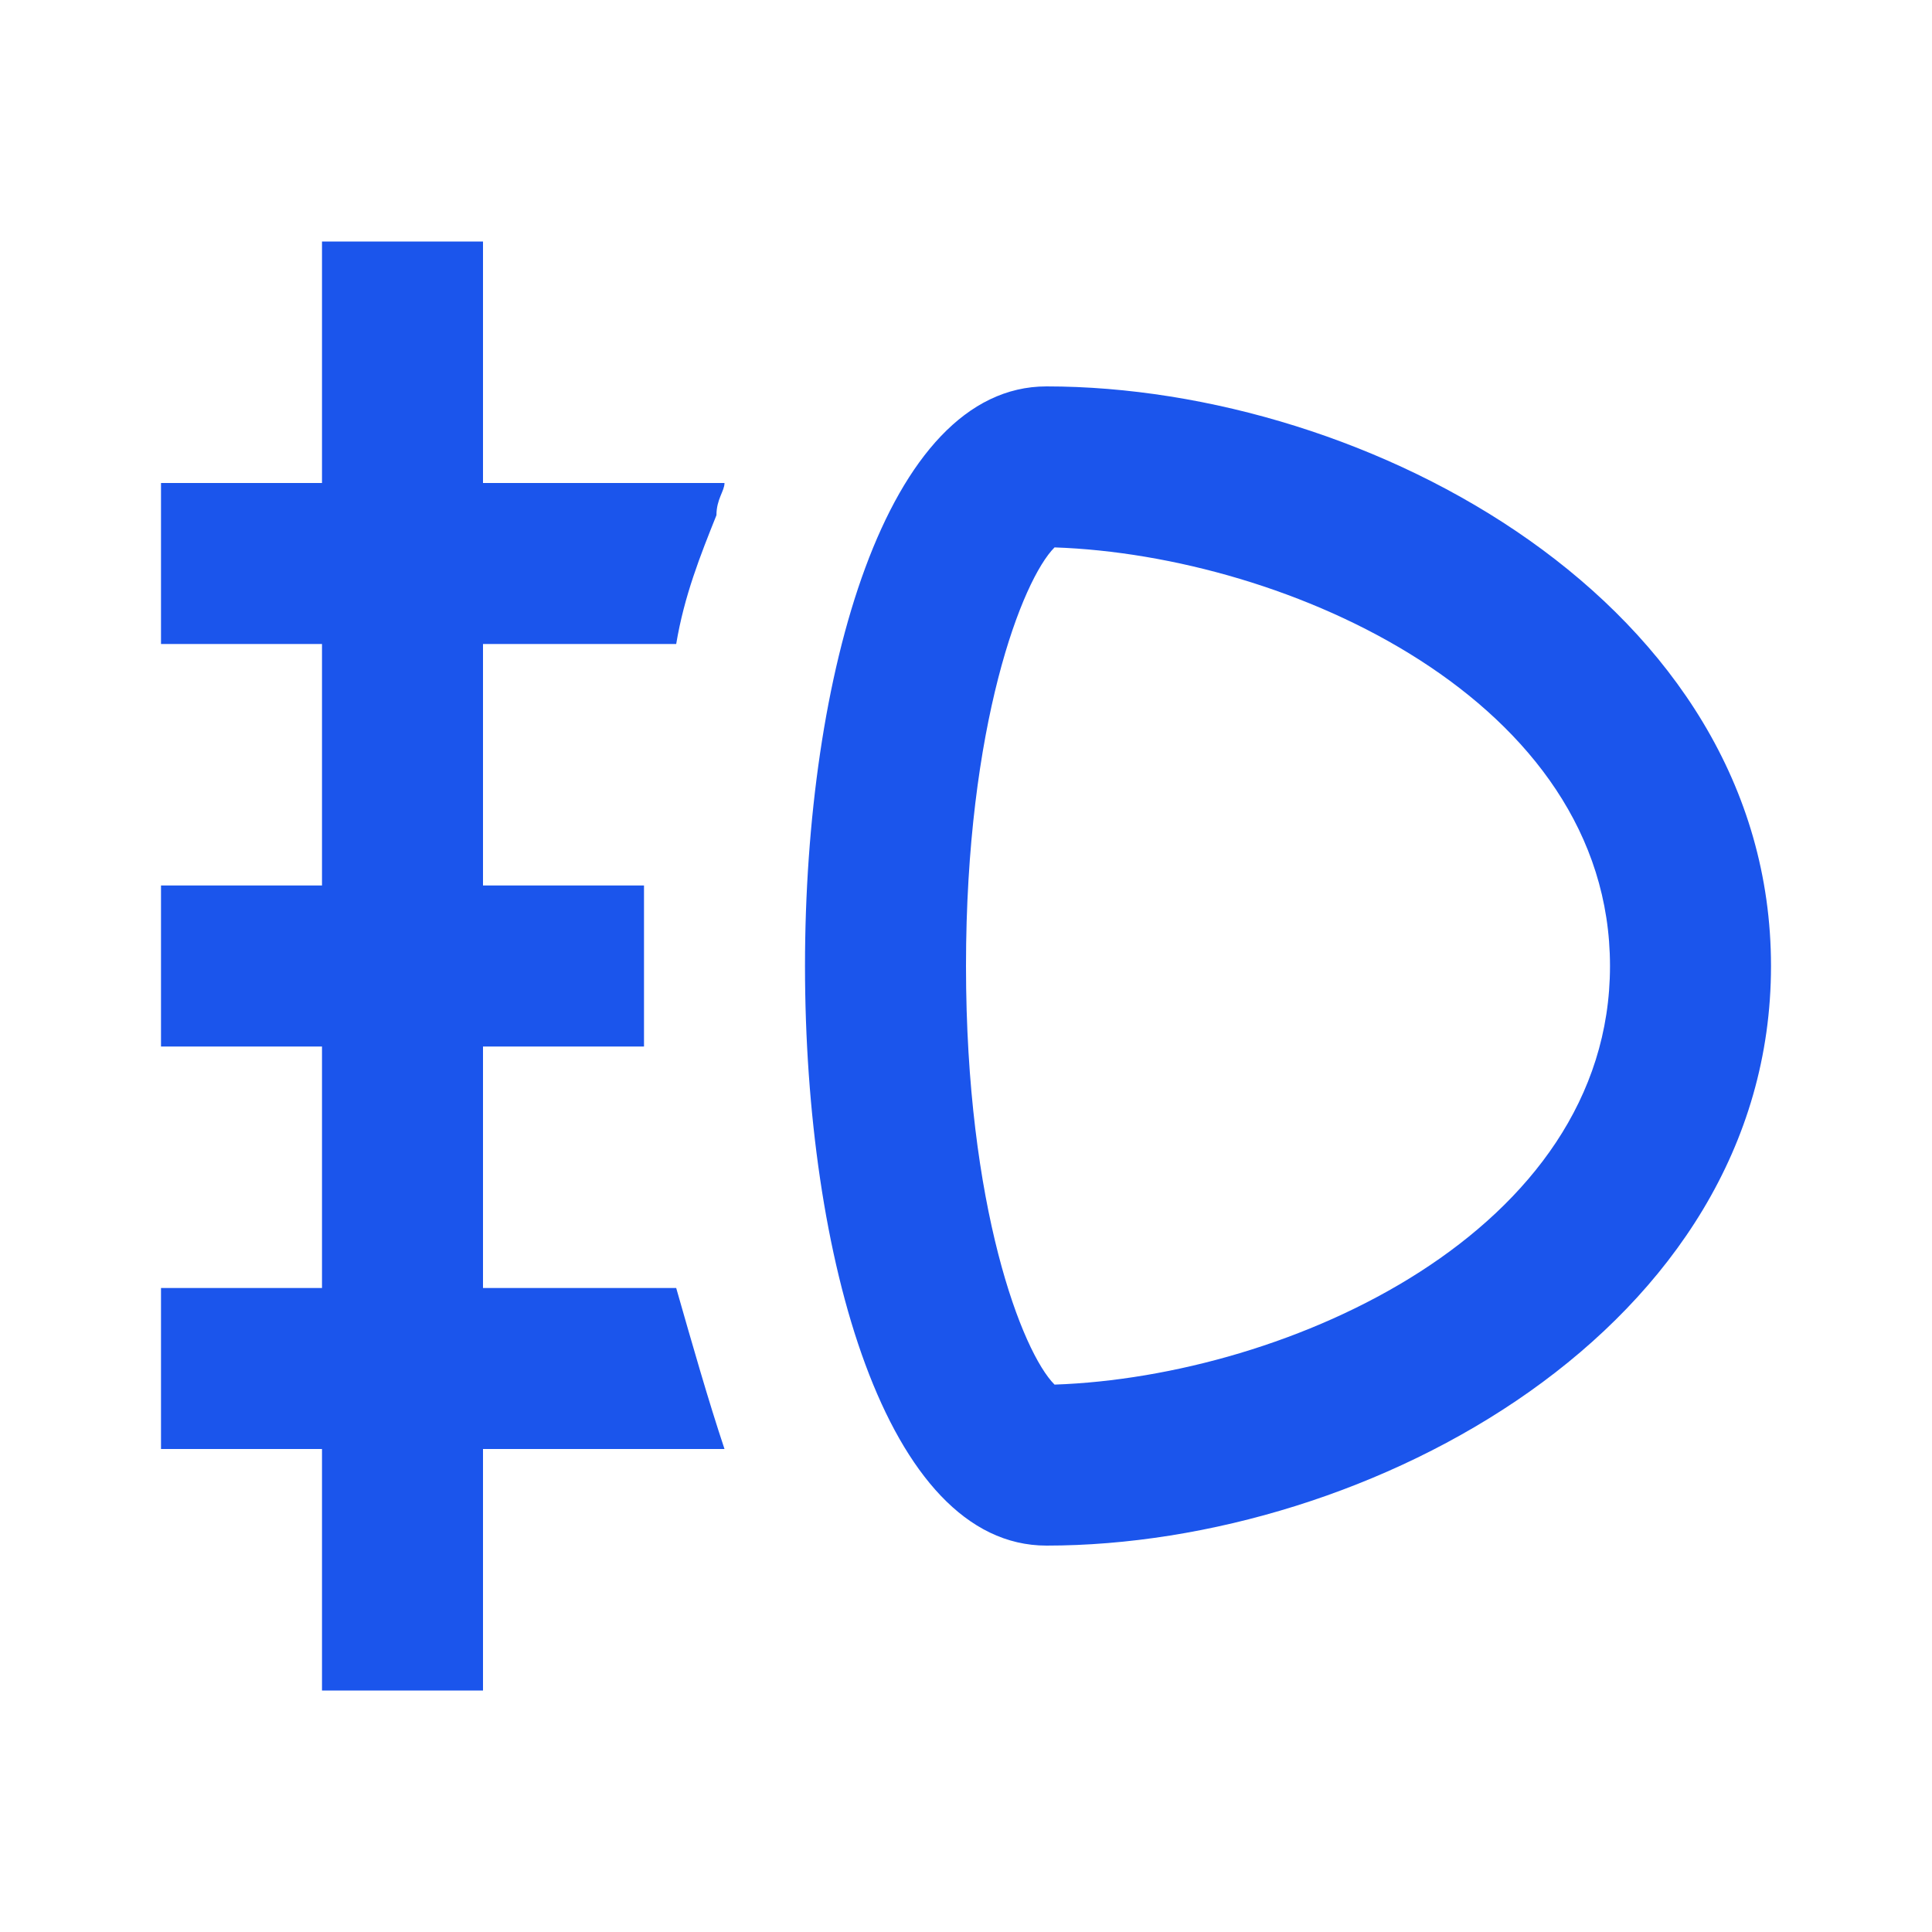 <svg width="30" height="30" viewBox="0 0 30 30" fill="none" xmlns="http://www.w3.org/2000/svg">
<path d="M16.25 6C11.25 6 11.25 24 16.25 24C21.25 24 27.5 20.625 27.5 15C27.5 9.375 21.25 6 16.25 6ZM16.375 21.5C15.875 21 15 18.75 15 15C15 11.25 15.875 9 16.375 8.5C20 8.625 25 10.875 25 15C25 19.125 20 21.375 16.375 21.5ZM7.5 10V13.75H10V16.25H7.5V20H10.5C10.75 20.875 11 21.75 11.25 22.5H7.5V26.25H5V22.5H2.5V20H5V16.25H2.5V13.75H5V10H2.5V7.5H5V3.75H7.5V7.5H11.25C11.25 7.625 11.125 7.75 11.125 8C10.875 8.625 10.625 9.25 10.5 10H7.5Z" fill="#1B55EC"/>
</svg>
